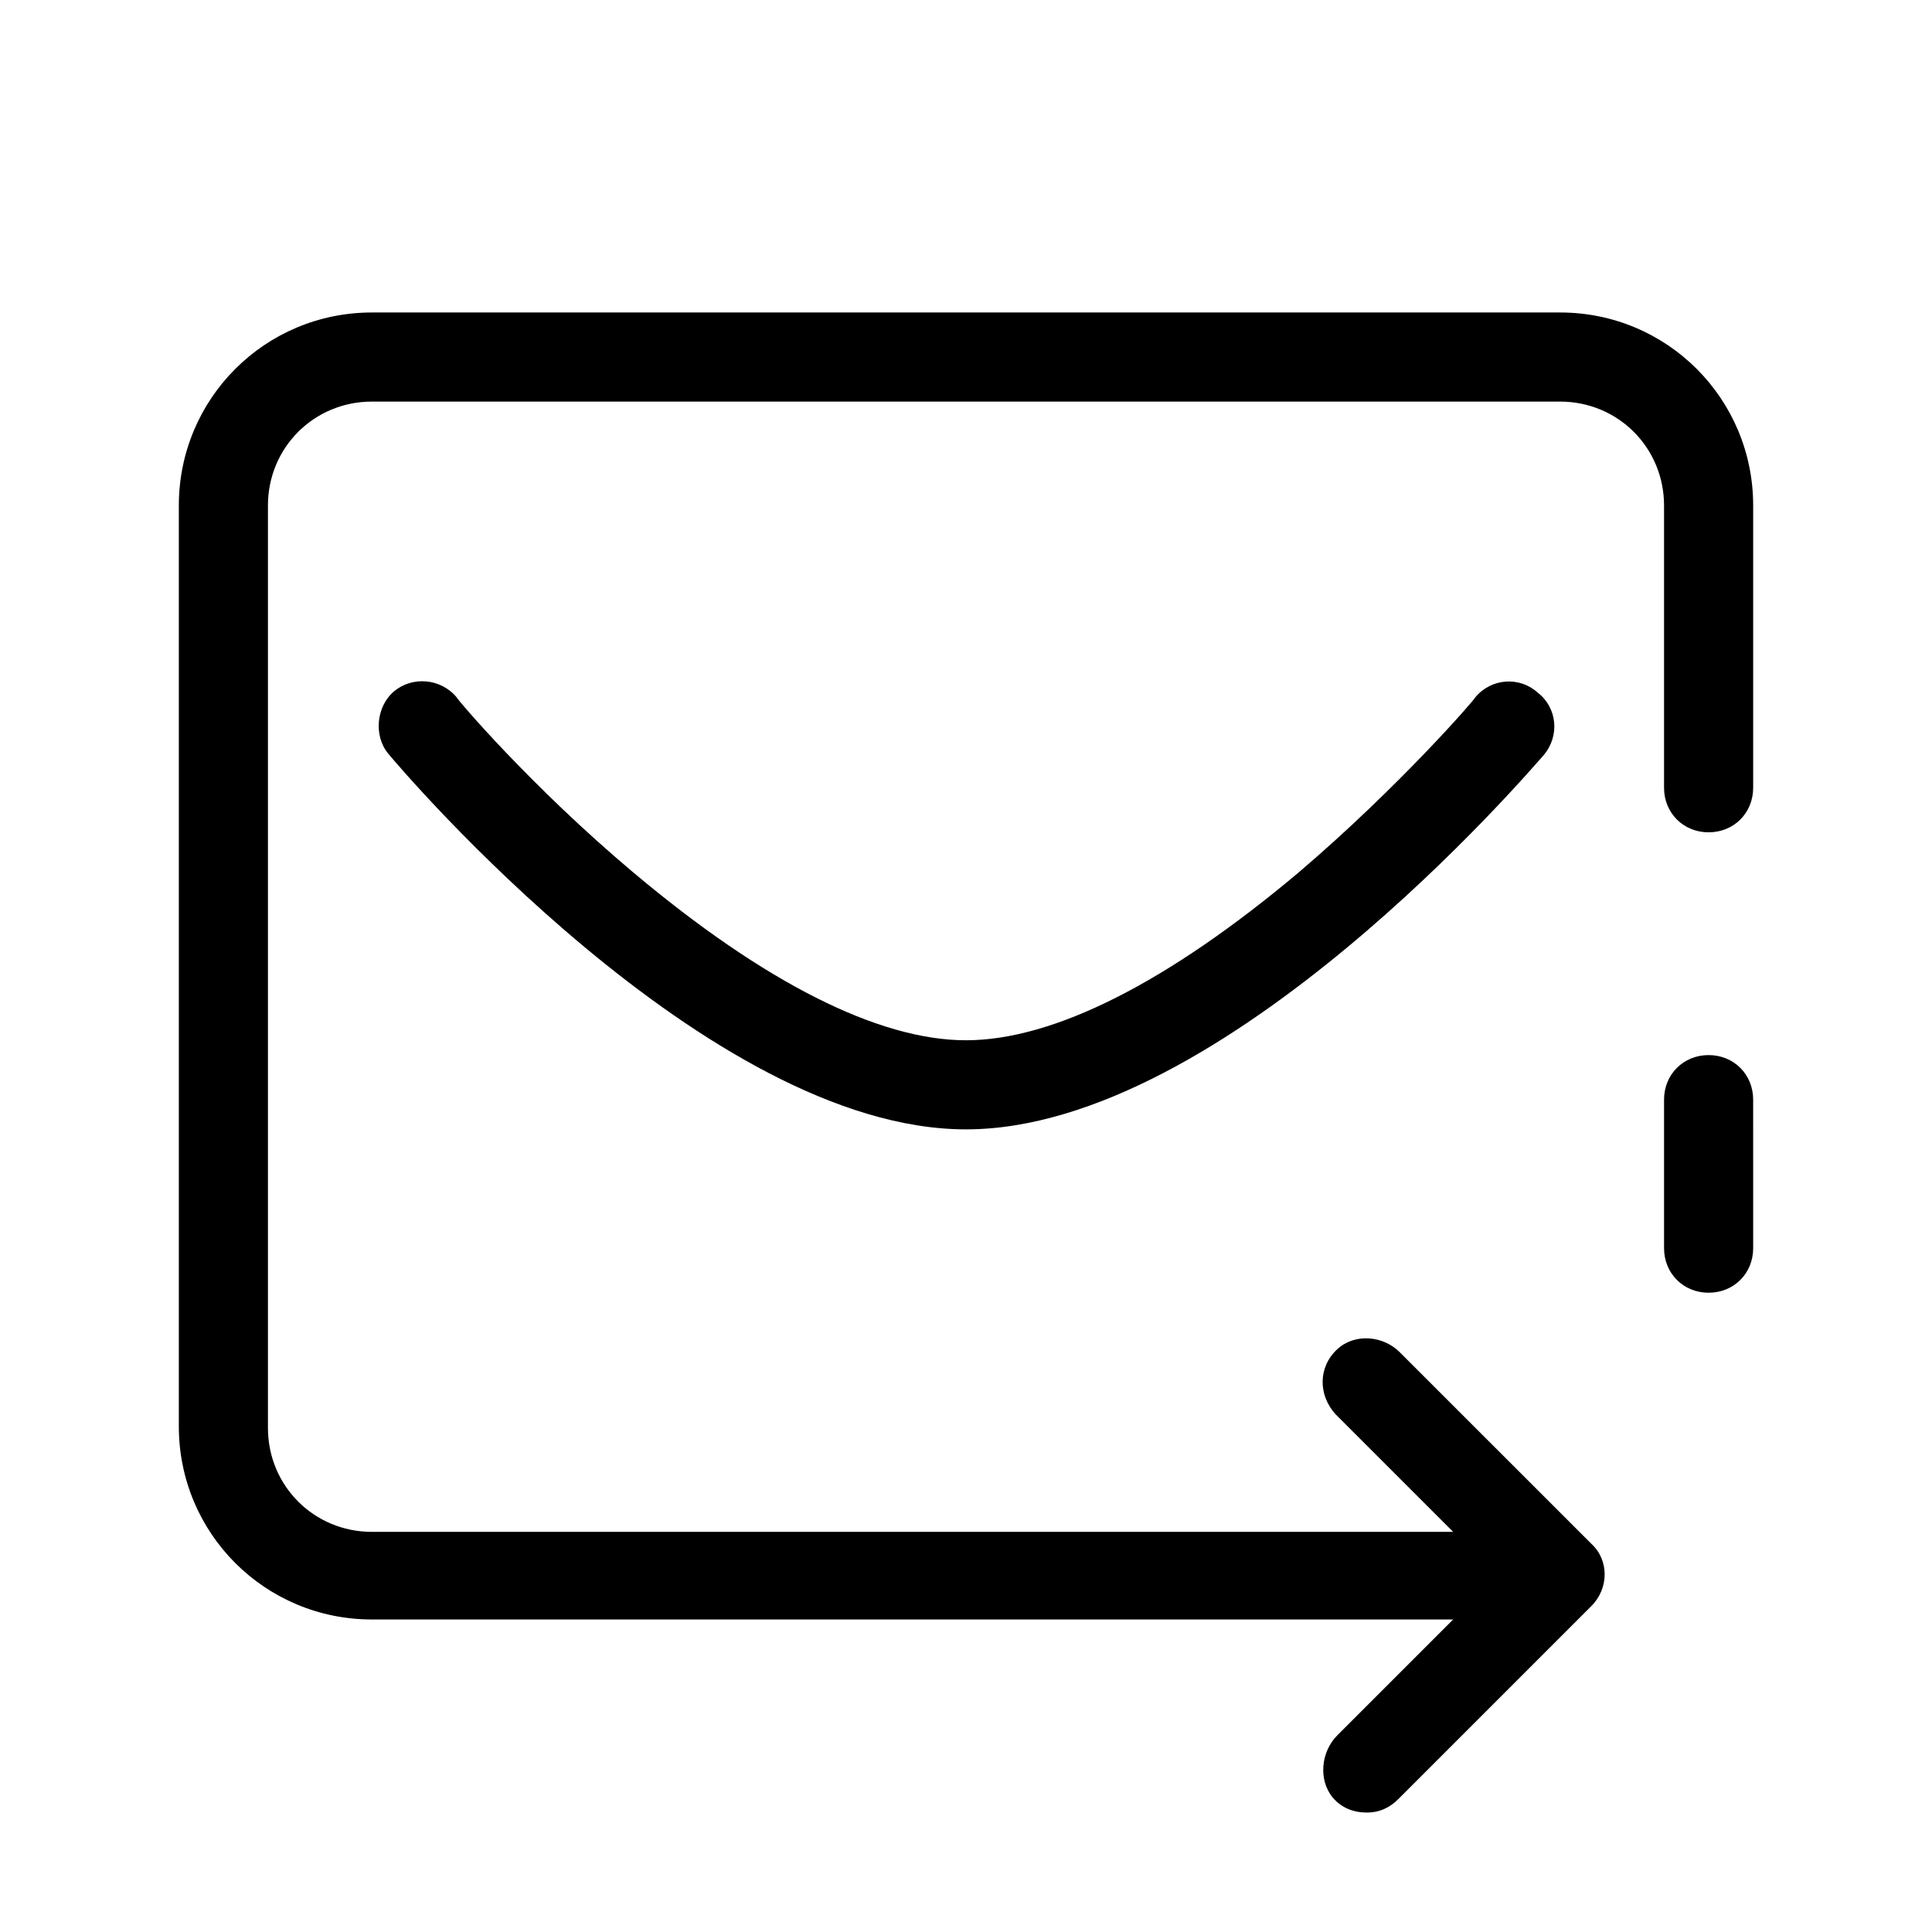 <?xml version="1.0" encoding="UTF-8"?>
<!-- Uploaded to: ICON Repo, www.iconrepo.com, Generator: ICON Repo Mixer Tools -->
<svg fill="#000000" width="800px" height="800px" version="1.1" viewBox="144 144 512 512" xmlns="http://www.w3.org/2000/svg">
 <g>
  <path d="m535 328.76c0 0.395-20.074 23.617-46.84 46.445-34.637 29.125-64.941 44.477-88.164 44.477s-53.531-15.352-88.168-44.477c-27.16-22.828-46.84-46.051-46.84-46.445-4.328-5.117-11.809-5.512-16.531-1.574-4.723 3.938-5.512 11.809-1.574 16.531 3.543 4.328 84.625 99.578 153.11 99.578s149.57-95.25 153.11-99.188c4.328-5.117 3.543-12.594-1.574-16.531-4.723-4.328-12.203-3.934-16.531 1.184z"/>
  <path d="m608.61 277.98c0-28.34-22.828-51.168-51.168-51.168h-314.88c-28.34 0-51.168 22.828-51.168 51.168v244.03c0 28.34 22.828 51.168 51.168 51.168h286.54l-30.699 30.699c-4.328 4.328-5.117 11.809-1.18 16.531 2.363 2.754 5.512 3.938 9.055 3.938 3.148 0 5.902-1.18 8.266-3.543l51.168-51.168c4.723-4.723 4.723-12.203 0-16.531l-50.781-50.77c-4.328-4.328-11.809-5.117-16.531-0.789-5.117 4.723-5.117 12.203-0.395 17.32l31.094 31.094h-286.54c-15.352 0-27.551-12.203-27.551-27.551v-244.43c0-15.352 12.203-27.551 27.551-27.551h314.88c15.352 0 27.551 12.203 27.551 27.551v74.785c0 6.691 5.117 11.809 11.809 11.809 6.691 0 11.809-5.117 11.809-11.809z"/>
  <path d="m596.8 423.61c-6.691 0-11.809 5.117-11.809 11.809v39.359c0 6.691 5.117 11.809 11.809 11.809 6.691 0 11.809-5.117 11.809-11.809l-0.004-39.359c0-6.691-5.113-11.809-11.805-11.809z"/>
 </g>
</svg>